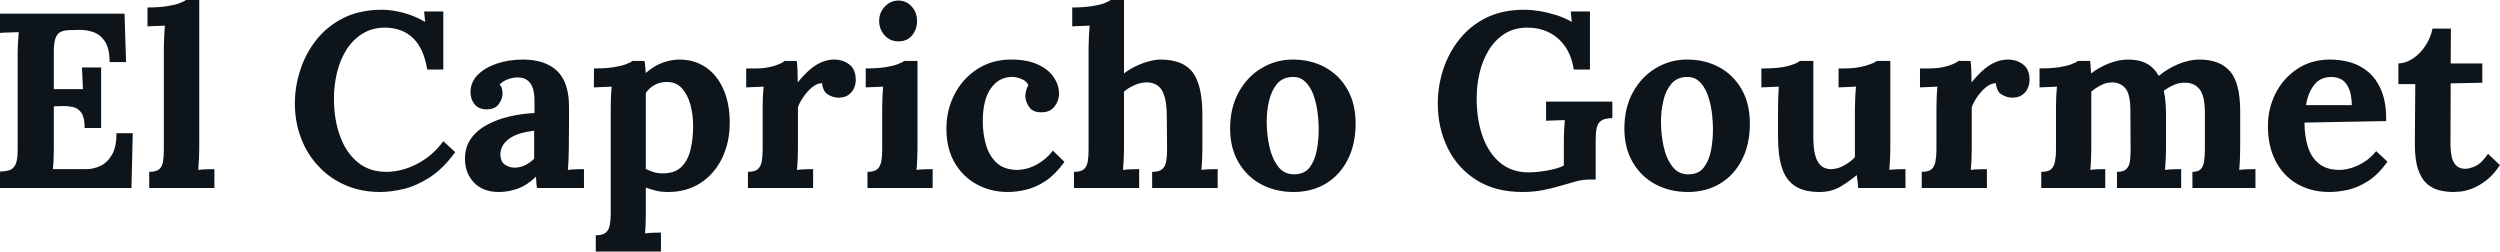 <svg fill="#0d141a" viewBox="0 0 230.874 23.23" height="100%" width="100%" xmlns="http://www.w3.org/2000/svg"><path preserveAspectRatio="none" d="M9.34 11.82L7.82 11.82Q7.82 10.86 7.52 10.42Q7.22 9.98 6.70 9.88Q6.19 9.77 5.57 9.80L5.57 9.80L4.97 9.82L4.97 13.59Q4.97 14.21 4.95 14.77Q4.92 15.32 4.88 15.62L4.88 15.62L7.96 15.62Q8.65 15.62 9.29 15.31Q9.94 15.00 10.35 14.27Q10.76 13.55 10.76 12.30L10.76 12.30L12.26 12.30L12.14 17.36L0 17.36L0 15.85Q0.53 15.82 0.89 15.71Q1.24 15.59 1.44 15.18Q1.63 14.77 1.63 13.85L1.63 13.85L1.63 5.04Q1.63 4.42 1.67 3.84Q1.70 3.27 1.73 2.97L1.73 2.97Q1.36 2.99 0.81 3.00Q0.25 3.01 0 3.04L0 3.04L0 1.26L11.50 1.26L11.64 5.73L10.12 5.73Q10.12 4.46 9.68 3.82Q9.25 3.17 8.60 2.96Q7.96 2.74 7.34 2.76L7.34 2.76L6.51 2.78Q6.03 2.78 5.68 2.91Q5.34 3.04 5.15 3.46Q4.97 3.89 4.97 4.78L4.97 4.78L4.97 8.23L7.66 8.23L7.57 6.23L9.34 6.23L9.34 11.82ZM13.78 17.36L13.78 15.87Q14.42 15.87 14.71 15.62Q15.00 15.36 15.06 14.89Q15.13 14.42 15.13 13.82L15.13 13.82L15.13 4.37Q15.13 3.96 15.16 3.42Q15.18 2.87 15.23 2.37L15.23 2.37Q14.86 2.39 14.36 2.40Q13.87 2.41 13.62 2.44L13.62 2.44L13.62 0.69Q14.70 0.69 15.42 0.57Q16.15 0.46 16.57 0.30Q17.00 0.14 17.16 0L17.16 0L18.40 0L18.40 13.66Q18.40 13.98 18.38 14.57Q18.35 15.16 18.31 15.69L18.31 15.69Q18.70 15.64 19.14 15.63Q19.57 15.62 19.80 15.62L19.80 15.62L19.80 17.36L13.78 17.36ZM40.94 6.42L39.45 6.42Q39.15 4.51 38.17 3.54Q37.19 2.58 35.58 2.55L35.58 2.55Q34.38 2.55 33.49 3.10Q32.59 3.66 32.00 4.58Q31.42 5.50 31.13 6.67Q30.84 7.84 30.84 9.08L30.84 9.08Q30.84 11.06 31.41 12.59Q31.97 14.12 33.05 15.00Q34.13 15.87 35.67 15.87L35.67 15.87Q37.12 15.87 38.55 15.12Q39.97 14.37 40.94 13.04L40.94 13.04L42.04 14.05Q40.92 15.59 39.67 16.39Q38.43 17.18 37.25 17.46Q36.06 17.73 35.12 17.73L35.12 17.73Q33.35 17.73 31.90 17.10Q30.45 16.47 29.41 15.35Q28.36 14.24 27.80 12.75Q27.23 11.27 27.23 9.54L27.23 9.54Q27.23 7.98 27.74 6.44Q28.24 4.90 29.24 3.65Q30.25 2.39 31.76 1.64Q33.28 0.90 35.28 0.90L35.28 0.90Q36.18 0.90 37.25 1.18Q38.32 1.47 39.26 2.02L39.26 2.02L39.17 1.06L40.94 1.06L40.94 6.42ZM53.93 17.36L49.59 17.36Q49.54 17.04 49.53 16.82Q49.52 16.61 49.50 16.31L49.50 16.31Q48.71 17.09 47.84 17.41Q46.97 17.73 46.07 17.73L46.07 17.73Q44.60 17.73 43.77 16.86Q42.94 15.98 42.94 14.67L42.94 14.67Q42.94 13.57 43.50 12.79Q44.07 12.01 45.00 11.51Q45.93 11.02 47.07 10.75Q48.21 10.49 49.36 10.44L49.36 10.44L49.36 9.25Q49.36 8.65 49.21 8.16Q49.06 7.68 48.70 7.41Q48.35 7.13 47.70 7.15L47.70 7.15Q47.27 7.18 46.85 7.34Q46.44 7.50 46.14 7.80L46.14 7.80Q46.32 8.00 46.37 8.25Q46.41 8.49 46.41 8.67L46.41 8.67Q46.41 9.13 46.05 9.63Q45.68 10.12 44.87 10.10L44.87 10.10Q44.18 10.07 43.81 9.61Q43.45 9.15 43.45 8.53L43.45 8.53Q43.45 7.61 44.10 6.93Q44.76 6.26 45.86 5.88Q46.97 5.50 48.30 5.50L48.30 5.50Q50.32 5.50 51.44 6.54Q52.55 7.59 52.55 9.89L52.55 9.89Q52.55 10.67 52.55 11.22Q52.55 11.78 52.54 12.33Q52.53 12.88 52.53 13.66L52.53 13.66Q52.53 13.98 52.51 14.57Q52.49 15.16 52.44 15.69L52.44 15.69Q52.83 15.64 53.27 15.63Q53.70 15.62 53.93 15.62L53.93 15.62L53.93 17.36ZM49.33 12.07L49.33 12.07Q48.69 12.14 48.12 12.30Q47.54 12.47 47.12 12.74Q46.69 13.02 46.45 13.41Q46.21 13.80 46.21 14.28L46.21 14.28Q46.23 14.93 46.62 15.20Q47.01 15.48 47.52 15.48L47.52 15.48Q48.05 15.48 48.51 15.25Q48.97 15.02 49.33 14.65L49.33 14.65Q49.33 14.42 49.33 14.20Q49.33 13.98 49.33 13.75L49.33 13.75Q49.33 13.34 49.33 12.91Q49.33 12.49 49.33 12.07ZM61.04 23.23L55.02 23.23L55.02 21.73Q55.66 21.73 55.95 21.48Q56.23 21.23 56.32 20.76Q56.40 20.29 56.40 19.69L56.40 19.69L56.40 9.96Q56.40 9.54 56.42 9.03Q56.44 8.51 56.49 8.00L56.49 8.00Q56.12 8.03 55.61 8.04Q55.11 8.05 54.85 8.07L54.85 8.07L54.85 6.32Q55.94 6.32 56.66 6.21Q57.38 6.09 57.81 5.93Q58.24 5.77 58.40 5.63L58.40 5.63L59.52 5.63Q59.57 5.86 59.59 6.20Q59.62 6.53 59.64 6.74L59.64 6.74Q60.44 6.05 61.24 5.77Q62.03 5.50 62.74 5.50L62.74 5.50Q64.12 5.50 65.17 6.21Q66.22 6.92 66.80 8.23Q67.39 9.54 67.39 11.32L67.39 11.32Q67.39 13.16 66.68 14.62Q65.96 16.08 64.69 16.90Q63.41 17.73 61.69 17.73L61.69 17.73Q61.06 17.73 60.57 17.61Q60.08 17.48 59.64 17.32L59.64 17.32L59.64 19.53Q59.64 19.85 59.63 20.44Q59.62 21.02 59.57 21.55L59.57 21.55Q59.94 21.50 60.38 21.49Q60.81 21.48 61.04 21.48L61.04 21.48L61.04 23.23ZM61.32 16.01L61.32 16.01Q62.38 15.98 62.96 15.38Q63.55 14.77 63.78 13.78Q64.01 12.79 64.01 11.66L64.01 11.66Q64.01 10.60 63.76 9.66Q63.50 8.72 62.95 8.13Q62.40 7.54 61.50 7.57L61.50 7.57Q60.93 7.59 60.44 7.85Q59.96 8.12 59.64 8.58L59.64 8.58Q59.64 9.29 59.64 9.99Q59.64 10.69 59.64 11.38Q59.64 12.07 59.64 12.78Q59.64 13.48 59.64 14.18Q59.64 14.88 59.64 15.59L59.64 15.59Q59.89 15.75 60.35 15.89Q60.81 16.03 61.32 16.01ZM69.07 17.36L69.07 15.87Q69.71 15.87 69.99 15.62Q70.27 15.36 70.35 14.89Q70.43 14.42 70.43 13.82L70.43 13.82L70.43 9.96Q70.43 9.54 70.45 9.03Q70.47 8.51 70.52 8.00L70.52 8.00Q70.15 8.03 69.66 8.04Q69.16 8.05 68.91 8.07L68.91 8.07L68.91 6.32L69.83 6.32Q70.73 6.32 71.47 6.09Q72.22 5.86 72.45 5.63L72.45 5.63L73.58 5.63Q73.62 5.86 73.65 6.50Q73.67 7.13 73.67 7.61L73.67 7.61Q74.29 6.85 74.84 6.39Q75.39 5.93 75.93 5.72Q76.48 5.50 77.03 5.50L77.03 5.50Q77.83 5.50 78.43 5.95Q79.03 6.39 79.03 7.41L79.03 7.41Q79.03 7.75 78.87 8.13Q78.71 8.51 78.36 8.76Q78.02 9.02 77.42 9.02L77.42 9.02Q76.96 9.02 76.48 8.74Q75.99 8.46 75.92 7.68L75.92 7.68Q75.46 7.68 75.00 8.06Q74.54 8.44 74.19 8.96Q73.83 9.48 73.69 9.91L73.69 9.91L73.69 13.66Q73.69 13.98 73.67 14.57Q73.65 15.16 73.60 15.69L73.60 15.69Q73.97 15.64 74.42 15.63Q74.87 15.62 75.09 15.62L75.09 15.62L75.09 17.36L69.07 17.36ZM80.11 17.36L80.11 15.87Q80.75 15.87 81.03 15.62Q81.30 15.36 81.39 14.89Q81.47 14.42 81.47 13.82L81.47 13.82L81.47 10.00Q81.47 9.59 81.49 9.05Q81.51 8.51 81.56 8.00L81.56 8.00Q81.19 8.03 80.70 8.04Q80.20 8.05 79.95 8.07L79.95 8.07L79.95 6.32Q81.01 6.32 81.74 6.21Q82.48 6.09 82.90 5.93Q83.33 5.77 83.49 5.63L83.49 5.63L84.73 5.63L84.73 13.66Q84.73 13.98 84.71 14.57Q84.69 15.16 84.64 15.69L84.64 15.69Q85.01 15.64 85.46 15.63Q85.91 15.62 86.13 15.62L86.13 15.62L86.13 17.36L80.11 17.36ZM82.98 3.82L82.98 3.82Q82.20 3.82 81.70 3.27Q81.19 2.71 81.19 1.93L81.19 1.93Q81.19 1.15 81.72 0.60Q82.25 0.05 82.96 0.05L82.96 0.05Q83.70 0.05 84.19 0.60Q84.69 1.15 84.69 1.93L84.69 1.93Q84.69 2.71 84.23 3.27Q83.77 3.82 82.98 3.82ZM93.06 17.73L93.06 17.73Q91.52 17.73 90.23 17.04Q88.94 16.35 88.17 15.04Q87.40 13.73 87.40 11.87L87.40 11.87Q87.40 10.56 87.84 9.41Q88.27 8.26 89.07 7.38Q89.86 6.51 90.95 6.00Q92.05 5.50 93.38 5.50L93.38 5.50Q94.85 5.50 95.83 5.95Q96.81 6.39 97.30 7.12Q97.80 7.84 97.80 8.65L97.80 8.65Q97.80 9.31 97.39 9.83Q96.99 10.35 96.25 10.37L96.25 10.37Q95.38 10.40 95.04 9.88Q94.69 9.36 94.69 8.88L94.69 8.88Q94.69 8.67 94.76 8.38Q94.83 8.10 94.97 7.87L94.97 7.87Q94.81 7.52 94.48 7.36Q94.16 7.20 93.83 7.14Q93.50 7.08 93.29 7.11L93.29 7.11Q92.18 7.18 91.47 8.21Q90.76 9.25 90.76 11.20L90.76 11.20Q90.76 12.35 91.05 13.35Q91.33 14.35 92 15.00Q92.67 15.64 93.79 15.69L93.79 15.69Q94.76 15.71 95.68 15.23Q96.60 14.74 97.24 13.91L97.24 13.91L98.30 14.95Q97.47 16.10 96.58 16.70Q95.68 17.30 94.79 17.51Q93.91 17.73 93.06 17.73ZM106.40 17.36L106.40 15.87Q107.04 15.87 107.33 15.62Q107.62 15.36 107.70 14.89Q107.78 14.42 107.78 13.82L107.78 13.82L107.75 10.56Q107.73 9.06 107.30 8.34Q106.86 7.61 105.89 7.61L105.89 7.61Q105.32 7.61 104.75 7.87Q104.19 8.12 103.80 8.46L103.80 8.46L103.80 13.66Q103.80 13.98 103.78 14.57Q103.75 15.16 103.71 15.69L103.71 15.69Q104.10 15.64 104.53 15.63Q104.97 15.62 105.20 15.62L105.20 15.62L105.20 17.36L99.18 17.36L99.18 15.87Q99.82 15.87 100.11 15.62Q100.39 15.36 100.46 14.89Q100.53 14.42 100.53 13.82L100.53 13.82L100.53 4.37Q100.53 3.96 100.56 3.42Q100.58 2.87 100.63 2.37L100.63 2.37Q100.26 2.39 99.76 2.40Q99.27 2.41 99.02 2.44L99.02 2.44L99.02 0.69Q100.10 0.69 100.82 0.57Q101.55 0.46 101.97 0.30Q102.40 0.14 102.56 0L102.56 0L103.80 0L103.80 6.78Q104.26 6.42 104.86 6.13Q105.45 5.84 106.08 5.67Q106.70 5.50 107.16 5.50L107.16 5.50Q109.27 5.50 110.16 6.70Q111.04 7.91 111.04 10.58L111.04 10.58L111.04 13.66Q111.04 13.98 111.02 14.57Q111.00 15.16 110.95 15.69L110.95 15.69Q111.32 15.64 111.76 15.63Q112.19 15.62 112.45 15.62L112.45 15.62L112.45 17.36L106.40 17.36ZM119.46 17.73L119.46 17.73Q117.81 17.73 116.47 17.02Q115.14 16.31 114.37 14.98Q113.60 13.66 113.60 11.87L113.60 11.87Q113.60 9.96 114.39 8.52Q115.18 7.08 116.51 6.29Q117.83 5.50 119.39 5.50L119.39 5.50Q121.05 5.50 122.36 6.21Q123.67 6.92 124.43 8.25Q125.19 9.57 125.19 11.41L125.19 11.41Q125.19 13.34 124.45 14.77Q123.72 16.19 122.43 16.96Q121.14 17.73 119.46 17.73ZM119.55 16.10L119.55 16.10Q120.47 16.08 120.95 15.46Q121.42 14.83 121.60 13.89Q121.78 12.95 121.78 11.98L121.78 11.98Q121.78 11.13 121.66 10.26Q121.53 9.38 121.26 8.67Q120.98 7.96 120.51 7.52Q120.04 7.08 119.35 7.11L119.35 7.11Q118.45 7.13 117.93 7.75Q117.42 8.37 117.20 9.30Q116.98 10.23 116.98 11.25L116.98 11.25Q116.98 12.42 117.23 13.55Q117.48 14.67 118.05 15.40Q118.61 16.12 119.55 16.10ZM140.60 17.73L140.60 17.73Q138.11 17.73 136.37 16.64Q134.62 15.55 133.70 13.68Q132.78 11.82 132.78 9.54L132.78 9.54Q132.78 7.98 133.27 6.44Q133.77 4.90 134.76 3.65Q135.75 2.39 137.25 1.64Q138.76 0.90 140.76 0.90L140.76 0.90Q141.38 0.90 142.16 1.02Q142.94 1.15 143.74 1.40Q144.53 1.66 145.15 2.02L145.15 2.02L145.06 1.06L146.83 1.06L146.83 6.42L145.34 6.42Q145.13 5.13 144.53 4.28Q143.93 3.43 143.04 2.99Q142.14 2.55 141.06 2.55L141.06 2.55Q139.86 2.55 138.98 3.10Q138.09 3.66 137.52 4.58Q136.94 5.50 136.65 6.67Q136.37 7.84 136.37 9.08L136.37 9.08Q136.37 11.06 136.92 12.60Q137.47 14.14 138.54 15.03Q139.61 15.92 141.17 15.92L141.17 15.92Q141.61 15.92 142.21 15.85Q142.81 15.78 143.41 15.64Q144.00 15.50 144.42 15.29L144.42 15.29L144.42 13.16Q144.42 12.53 144.45 11.96Q144.49 11.38 144.51 11.09L144.51 11.09Q144.14 11.11 143.59 11.12Q143.04 11.13 142.78 11.15L142.78 11.15L142.78 9.38L148.90 9.38L148.90 10.90Q148.51 10.92 148.22 10.99Q147.94 11.06 147.74 11.26Q147.54 11.45 147.45 11.84Q147.36 12.24 147.36 12.90L147.36 12.90L147.36 16.58L146.81 16.58Q146.14 16.58 145.47 16.77Q144.81 16.95 144.05 17.18L144.05 17.18Q143.34 17.39 142.48 17.56Q141.63 17.73 140.60 17.73ZM155.87 17.73L155.87 17.73Q154.22 17.73 152.88 17.02Q151.55 16.31 150.78 14.98Q150.01 13.66 150.01 11.87L150.01 11.87Q150.01 9.96 150.80 8.52Q151.59 7.08 152.92 6.29Q154.24 5.50 155.80 5.50L155.80 5.50Q157.46 5.50 158.77 6.21Q160.08 6.92 160.84 8.25Q161.60 9.57 161.60 11.41L161.60 11.41Q161.60 13.34 160.86 14.77Q160.13 16.19 158.84 16.96Q157.55 17.73 155.87 17.73ZM155.96 16.10L155.96 16.10Q156.88 16.08 157.35 15.46Q157.83 14.83 158.01 13.89Q158.19 12.95 158.19 11.98L158.19 11.98Q158.19 11.13 158.07 10.26Q157.94 9.38 157.67 8.67Q157.39 7.96 156.92 7.52Q156.45 7.08 155.76 7.11L155.76 7.11Q154.86 7.13 154.34 7.75Q153.82 8.37 153.61 9.30Q153.39 10.23 153.39 11.25L153.39 11.25Q153.39 12.42 153.64 13.55Q153.89 14.67 154.46 15.40Q155.02 16.12 155.96 16.10ZM168.02 17.73L168.02 17.73Q166.64 17.73 165.80 17.20Q164.96 16.67 164.58 15.55Q164.20 14.42 164.20 12.65L164.20 12.65L164.20 10.00Q164.20 9.59 164.22 9.05Q164.24 8.51 164.27 8.00L164.27 8.00Q163.90 8.03 163.40 8.04Q162.91 8.05 162.66 8.07L162.66 8.07L162.66 6.32L162.89 6.32Q164.31 6.32 165.14 6.09Q165.97 5.86 166.20 5.63L166.20 5.63L167.46 5.63L167.46 12.67Q167.46 14.17 167.85 14.89Q168.25 15.62 169.10 15.62L169.10 15.62Q169.69 15.62 170.30 15.28Q170.91 14.95 171.30 14.51L171.30 14.51L171.30 10.00Q171.30 9.59 171.33 9.05Q171.35 8.51 171.40 8.00L171.40 8.00Q171.03 8.03 170.53 8.04Q170.04 8.05 169.79 8.07L169.79 8.07L169.79 6.32L170.34 6.32Q171.42 6.32 172.25 6.08Q173.08 5.84 173.31 5.63L173.31 5.63L174.57 5.63L174.57 13.66Q174.57 13.98 174.55 14.57Q174.52 15.16 174.48 15.69L174.48 15.69Q174.85 15.64 175.29 15.63Q175.74 15.62 175.97 15.62L175.97 15.62L175.97 17.36L171.60 17.36Q171.58 17.07 171.55 16.77Q171.51 16.47 171.47 16.17L171.47 16.17Q170.75 16.77 169.94 17.25Q169.12 17.73 168.02 17.73ZM177.47 17.36L177.47 15.87Q178.11 15.87 178.39 15.62Q178.66 15.36 178.74 14.89Q178.83 14.42 178.83 13.82L178.83 13.82L178.83 9.96Q178.83 9.54 178.85 9.03Q178.87 8.51 178.92 8.00L178.92 8.00Q178.55 8.03 178.05 8.04Q177.56 8.05 177.31 8.07L177.31 8.07L177.31 6.32L178.23 6.32Q179.12 6.32 179.87 6.09Q180.62 5.86 180.85 5.63L180.85 5.63L181.98 5.63Q182.02 5.86 182.05 6.50Q182.07 7.13 182.07 7.61L182.07 7.61Q182.69 6.85 183.24 6.39Q183.79 5.93 184.33 5.72Q184.87 5.50 185.43 5.50L185.43 5.50Q186.23 5.50 186.83 5.95Q187.43 6.39 187.43 7.41L187.43 7.41Q187.43 7.75 187.27 8.13Q187.11 8.51 186.76 8.76Q186.42 9.02 185.82 9.02L185.82 9.02Q185.36 9.02 184.87 8.74Q184.39 8.46 184.32 7.68L184.32 7.68Q183.86 7.68 183.40 8.06Q182.94 8.44 182.59 8.96Q182.23 9.48 182.09 9.91L182.09 9.91L182.09 13.66Q182.09 13.98 182.07 14.57Q182.05 15.16 182.00 15.69L182.00 15.69Q182.37 15.64 182.82 15.63Q183.26 15.62 183.49 15.62L183.49 15.62L183.49 17.36L177.47 17.36ZM194.42 17.36L188.51 17.36L188.51 15.87Q189.15 15.87 189.43 15.62Q189.70 15.36 189.78 14.89Q189.87 14.42 189.87 13.82L189.87 13.82L189.87 9.96Q189.87 9.54 189.89 9.03Q189.91 8.51 189.96 8.00L189.96 8.00Q189.59 8.03 189.09 8.04Q188.60 8.05 188.35 8.07L188.35 8.07L188.35 6.32Q189.41 6.32 190.14 6.21Q190.88 6.09 191.30 5.93Q191.73 5.77 191.89 5.63L191.89 5.63L193.02 5.63Q193.06 5.86 193.07 6.21Q193.09 6.55 193.11 6.78L193.11 6.78Q193.89 6.19 194.80 5.84Q195.71 5.50 196.51 5.50L196.51 5.50Q197.57 5.50 198.26 5.88Q198.95 6.26 199.36 7.01L199.36 7.01Q200.19 6.32 201.19 5.91Q202.19 5.50 203.11 5.50L203.11 5.50Q204.98 5.50 205.93 6.57Q206.88 7.64 206.88 10.28L206.88 10.28L206.88 13.66Q206.88 13.98 206.86 14.57Q206.84 15.16 206.79 15.69L206.79 15.69Q207.16 15.64 207.61 15.63Q208.06 15.62 208.29 15.62L208.29 15.62L208.29 17.36L202.47 17.36L202.47 15.87Q203.00 15.87 203.24 15.62Q203.48 15.36 203.55 14.89Q203.62 14.42 203.62 13.82L203.62 13.82L203.62 10.30Q203.60 8.81 203.12 8.23Q202.65 7.66 201.87 7.64L201.87 7.64Q201.27 7.61 200.76 7.84Q200.24 8.07 199.82 8.39L199.82 8.39Q199.94 8.85 199.98 9.41Q200.03 9.96 200.03 10.58L200.03 10.58Q200.03 11.36 200.03 12.12Q200.03 12.88 200.03 13.66L200.03 13.66Q200.03 13.98 200.01 14.57Q199.98 15.16 199.94 15.69L199.94 15.69Q200.31 15.64 200.74 15.63Q201.18 15.62 201.43 15.62L201.43 15.62L201.43 17.36L195.50 17.36L195.50 15.87Q196.10 15.87 196.36 15.62Q196.63 15.36 196.70 14.89Q196.76 14.42 196.76 13.82L196.76 13.82L196.74 10.23Q196.74 8.74 196.31 8.19Q195.87 7.64 195.09 7.61L195.09 7.61Q194.51 7.61 194.02 7.87Q193.52 8.12 193.13 8.46L193.13 8.46Q193.13 8.76 193.13 9.04Q193.13 9.31 193.13 9.61L193.13 9.61L193.13 13.66Q193.13 13.98 193.11 14.57Q193.09 15.16 193.04 15.69L193.04 15.69Q193.41 15.64 193.80 15.63Q194.19 15.62 194.42 15.62L194.42 15.62L194.42 17.36ZM215.12 17.73L215.12 17.73Q213.44 17.73 212.15 16.99Q210.86 16.24 210.15 14.87Q209.44 13.50 209.44 11.64L209.44 11.64Q209.44 10.03 210.15 8.62Q210.86 7.22 212.16 6.36Q213.46 5.50 215.19 5.50L215.19 5.50Q216.15 5.50 217.07 5.76Q217.99 6.03 218.74 6.67Q219.49 7.31 219.94 8.42Q220.39 9.52 220.36 11.18L220.36 11.18L212.82 11.32Q212.82 12.56 213.13 13.55Q213.44 14.54 214.15 15.11Q214.87 15.69 216.06 15.69L216.06 15.69Q216.52 15.69 217.11 15.52Q217.69 15.36 218.30 14.98Q218.91 14.60 219.44 13.96L219.44 13.96L220.48 14.93Q219.65 16.10 218.71 16.71Q217.76 17.32 216.83 17.53Q215.90 17.73 215.12 17.73ZM212.96 9.71L212.96 9.71L217.19 9.71Q217.17 8.74 216.92 8.18Q216.68 7.61 216.27 7.36Q215.85 7.11 215.30 7.11L215.30 7.11Q214.29 7.11 213.72 7.83Q213.14 8.56 212.96 9.71ZM226.60 17.73L226.60 17.73Q225.91 17.73 225.26 17.57Q224.62 17.41 224.11 16.96Q223.61 16.51 223.31 15.64Q223.01 14.77 223.01 13.32L223.01 13.32L223.05 7.77L221.49 7.77L221.49 5.86Q222.20 5.84 222.87 5.38Q223.54 4.92 224.01 4.19Q224.48 3.45 224.64 2.64L224.64 2.64L226.34 2.64L226.32 5.86L229.24 5.86L229.24 7.64L226.32 7.70L226.30 13.36Q226.30 13.89 226.40 14.41Q226.50 14.93 226.80 15.26Q227.10 15.59 227.68 15.59L227.68 15.59Q228.00 15.59 228.56 15.36Q229.13 15.13 229.77 14.21L229.77 14.21L230.87 15.25Q230.25 16.17 229.59 16.67Q228.92 17.18 228.31 17.41Q227.70 17.64 227.24 17.69Q226.78 17.73 226.60 17.73Z"></path></svg>